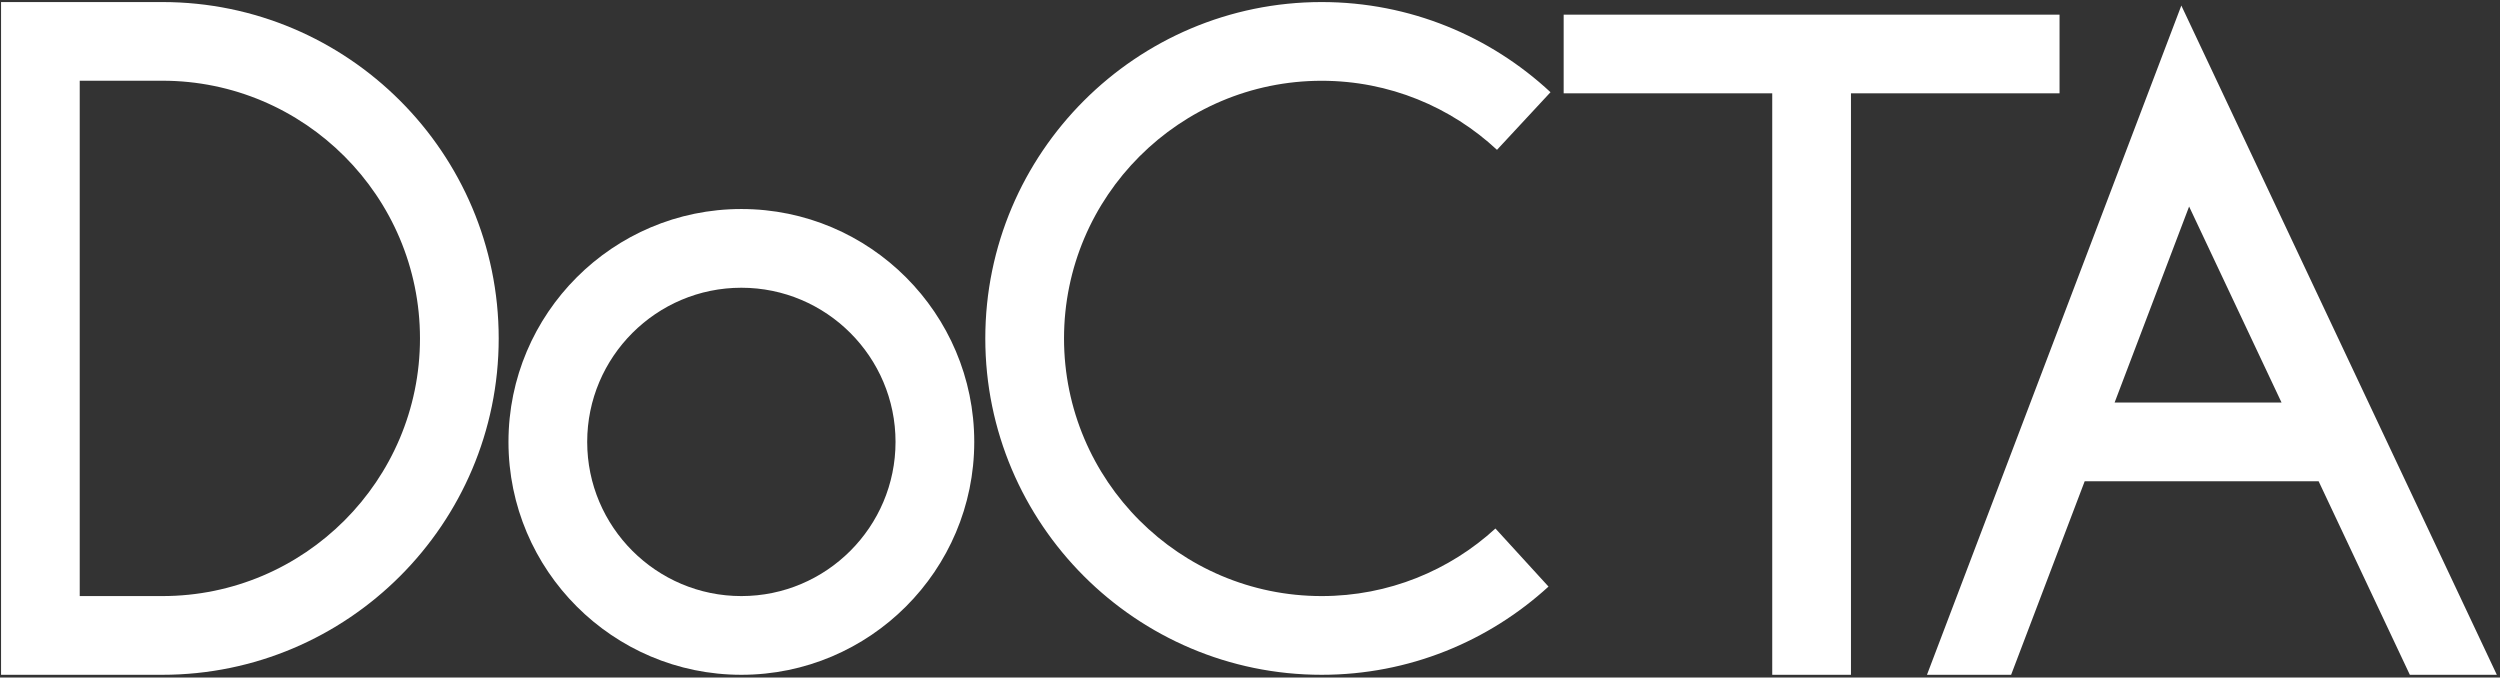<?xml version="1.0" encoding="utf-8"?>
<!-- Generator: Adobe Illustrator 26.2.1, SVG Export Plug-In . SVG Version: 6.00 Build 0)  -->
<svg version="1.1" id="Layer_1" xmlns="http://www.w3.org/2000/svg" xmlns:xlink="http://www.w3.org/1999/xlink" x="0px" y="0px"
	 viewBox="0 0 450.32 122.04" style="enable-background:new 0 0 450.32 122.04;" xml:space="preserve">
<rect x="0" y="0" width="450.32" height="122.04" fill="#333333" stroke="none"/>
<style type="text/css">
	.st0{fill:#FFFFFF;}
</style>
<path class="st0" d="M133.54,121.55c-23.13,0-41.95-18.82-41.95-41.95s18.82-41.95,41.95-41.95c23.13,0,41.95,18.82,41.95,41.95
	S156.67,121.55,133.54,121.55z M133.54,51.83c-15.31,0-27.77,12.46-27.77,27.77s12.46,27.77,27.77,27.77
	c15.31,0,27.77-12.46,27.77-27.77S148.86,51.83,133.54,51.83z"/>
<path class="st0" d="M29.24,121.55H0.19V0.37h29.05c33.41,0,60.59,27.18,60.59,60.59S62.64,121.55,29.24,121.55z M14.36,107.37
	h14.88c25.59,0,46.41-20.82,46.41-46.41S54.83,14.54,29.24,14.54H14.36V107.37z"/>
<path class="st0" d="M362.26,121.55l13.25-34.86h42.14l16.43,34.86h15.67L392.92,1L347.1,121.55H362.26z M394.32,37.2l16.65,35.31
	H380.9L394.32,37.2z"/>
<polygon class="st0" points="319.23,121.55 333.41,121.55 333.41,16.81 370.98,16.81 370.98,2.64 281.66,2.64 281.66,16.81 
	319.23,16.81 "/>
<path class="st0" d="M269.37,95.2c-8.26,7.56-19.25,12.17-31.3,12.17c-25.59,0-46.41-20.82-46.41-46.41s20.82-46.41,46.41-46.41
	c12.19,0,23.29,4.73,31.58,12.44l9.64-10.38C268.47,6.54,253.98,0.37,238.07,0.37c-33.41,0-60.59,27.18-60.59,60.59
	s27.18,60.59,60.59,60.59c15.73,0,30.07-6.03,40.86-15.89L269.37,95.2z"/>
</svg>
